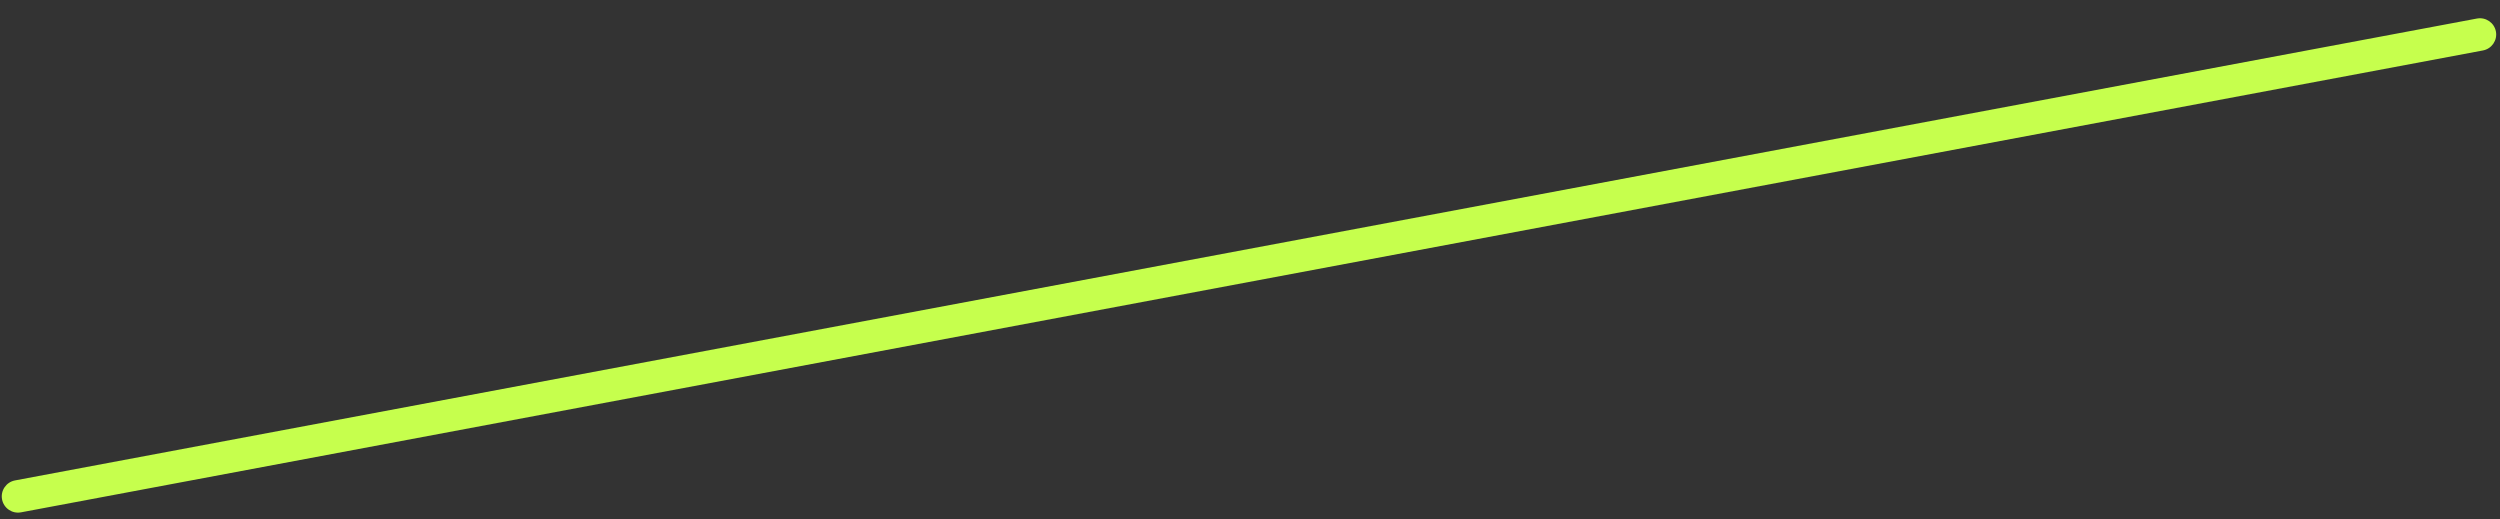 <?xml version="1.0" encoding="UTF-8"?> <svg xmlns="http://www.w3.org/2000/svg" width="77" height="16" viewBox="0 0 77 16" fill="none"><rect x="0" y="0" width="77" height="16" fill="#333333" stroke="none"/> <path fill-rule="evenodd" clip-rule="evenodd" d="M76.874 0.97C76.925 1.241 76.746 1.503 76.475 1.554L0.647 15.78C0.375 15.831 0.114 15.652 0.063 15.381C0.012 15.11 0.191 14.848 0.462 14.797L76.29 0.571C76.561 0.52 76.823 0.699 76.874 0.97Z" fill="#C6FF4D"></path> </svg> 